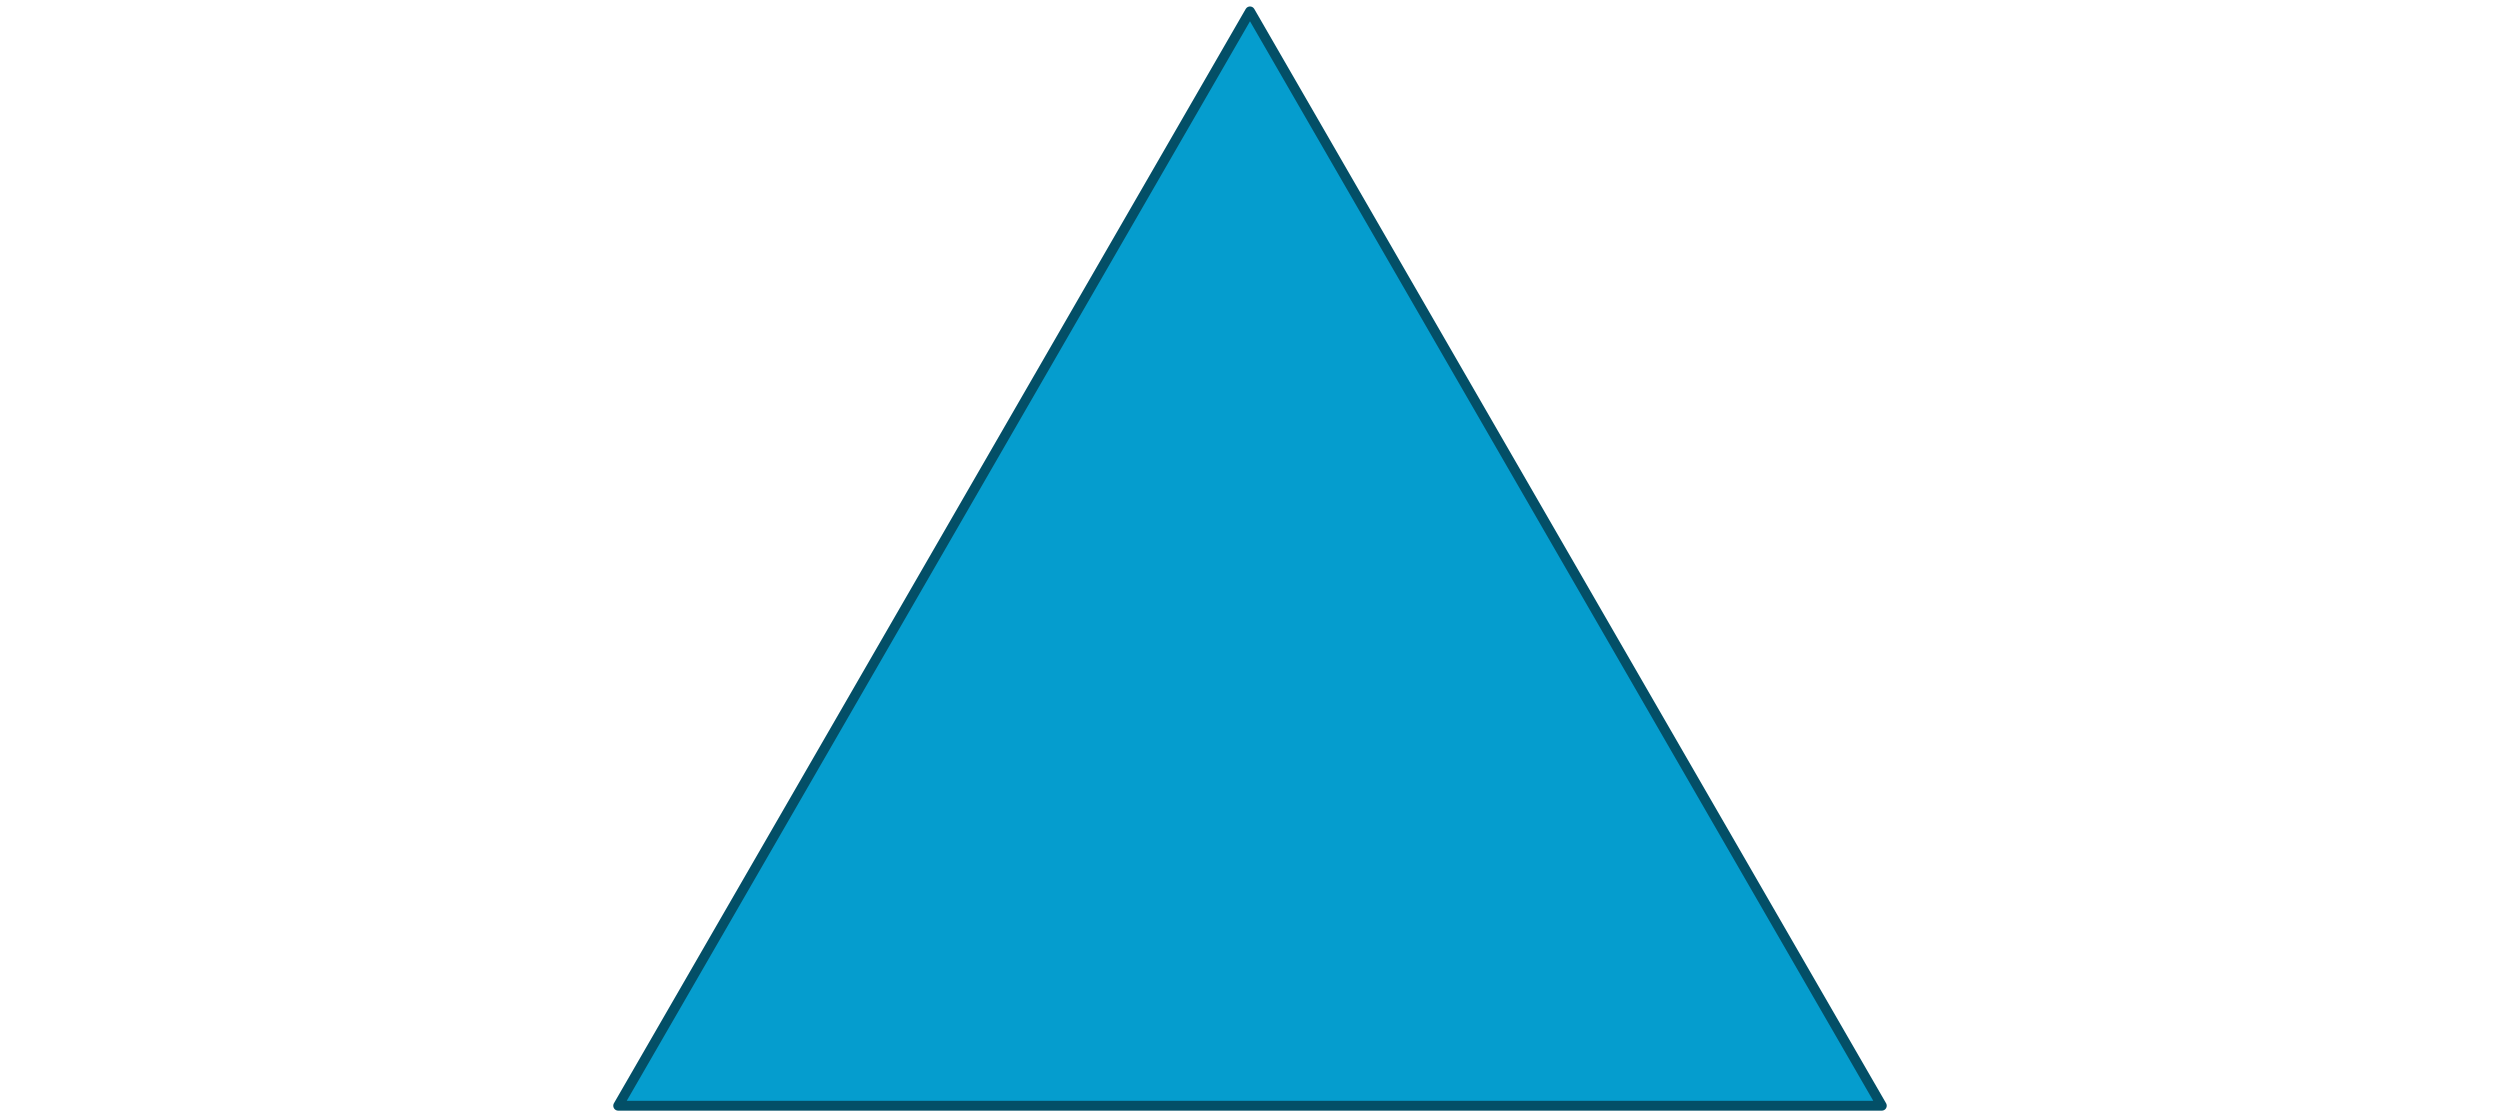 <svg xmlns="http://www.w3.org/2000/svg" width="760" height="339.609" viewBox="0 0 760 339.609"><defs><style>.cls-1{fill:#059dce;stroke:#034f67;stroke-linecap:round;stroke-linejoin:round;stroke-width:3px;}</style></defs><g id="Guides_Delete_Me_" data-name="Guides (Delete Me)"><polygon class="cls-1" points="380 336.139 187.933 336.139 283.967 169.805 380 3.47 476.033 169.805 572.067 336.139 380 336.139"/></g></svg>